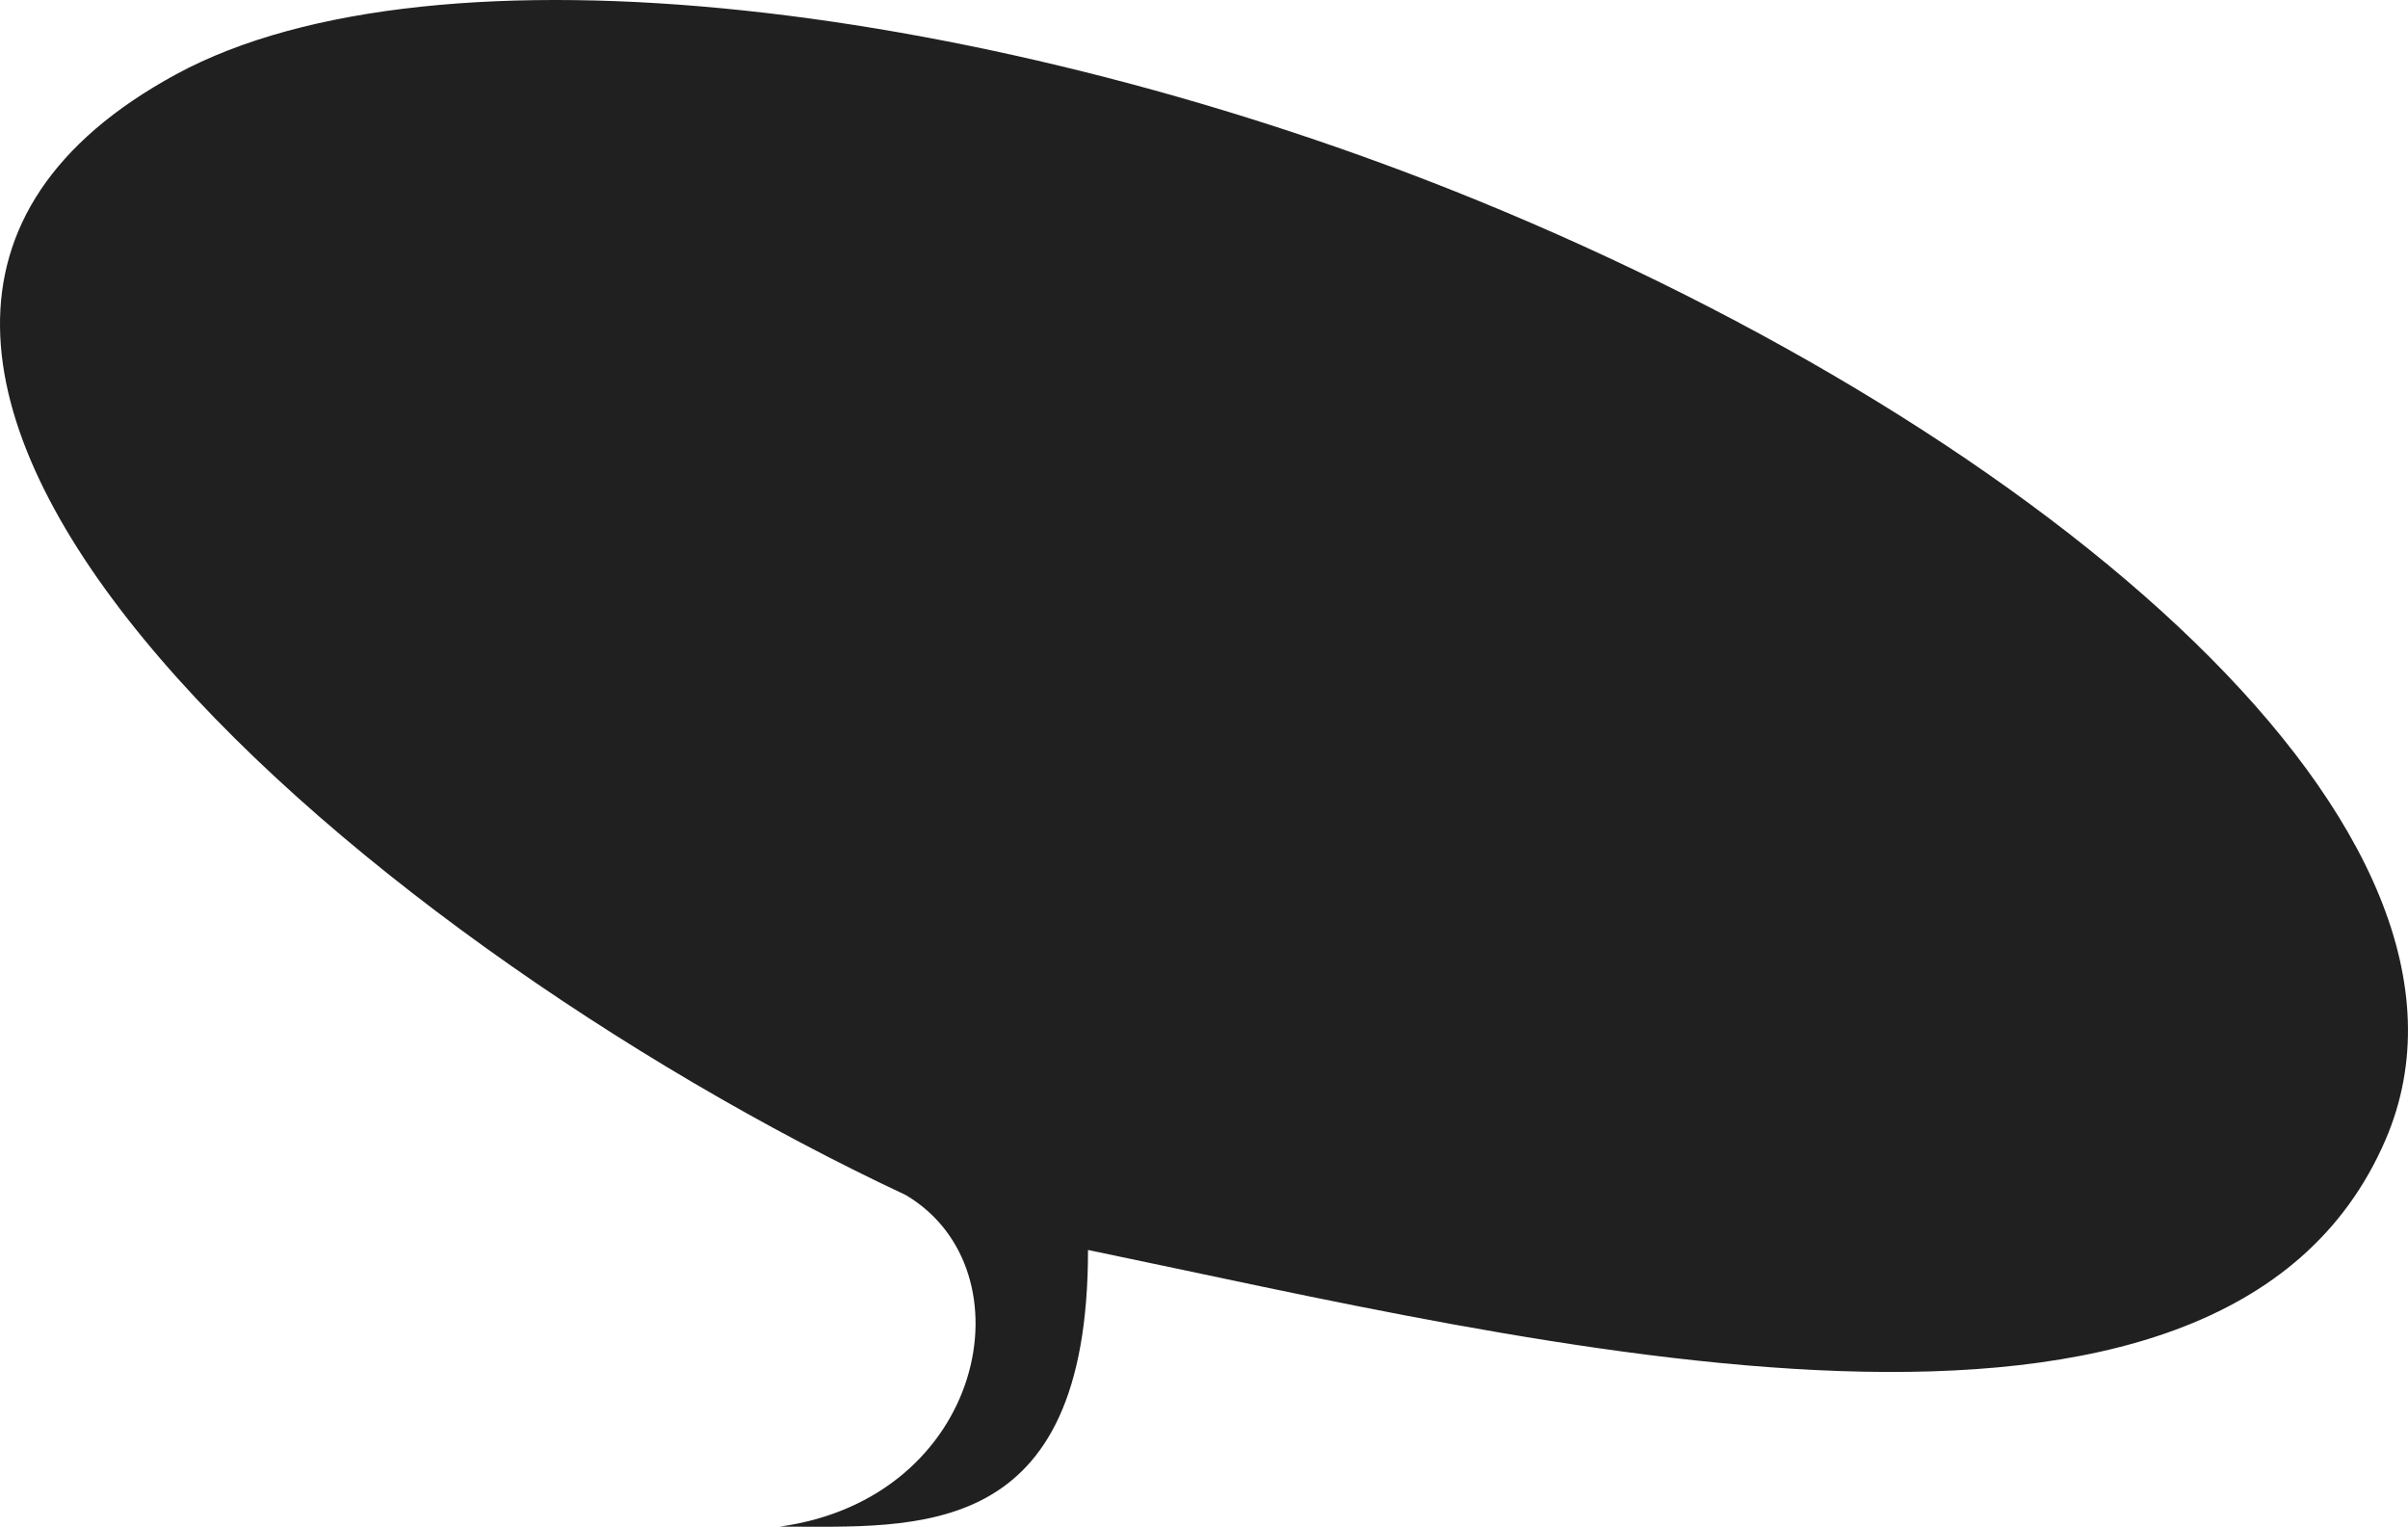 <?xml version="1.0" encoding="UTF-8"?> <svg xmlns="http://www.w3.org/2000/svg" width="1221" height="774" viewBox="0 0 1221 774" fill="none"> <path d="M551.692 633.67C551.692 781.927 465.359 773.924 395.337 773.924C499.369 759.612 523.377 643.884 459.357 605.872C175.821 472.908 -164.837 175.739 89.243 37.696C221.169 -33.98 504.499 1.624 749.447 101.716C1037.73 219.516 1276.7 422.112 1209.59 577.864C1126.83 769.923 774.596 679.747 551.692 633.67Z" fill="#202020"></path> </svg> 